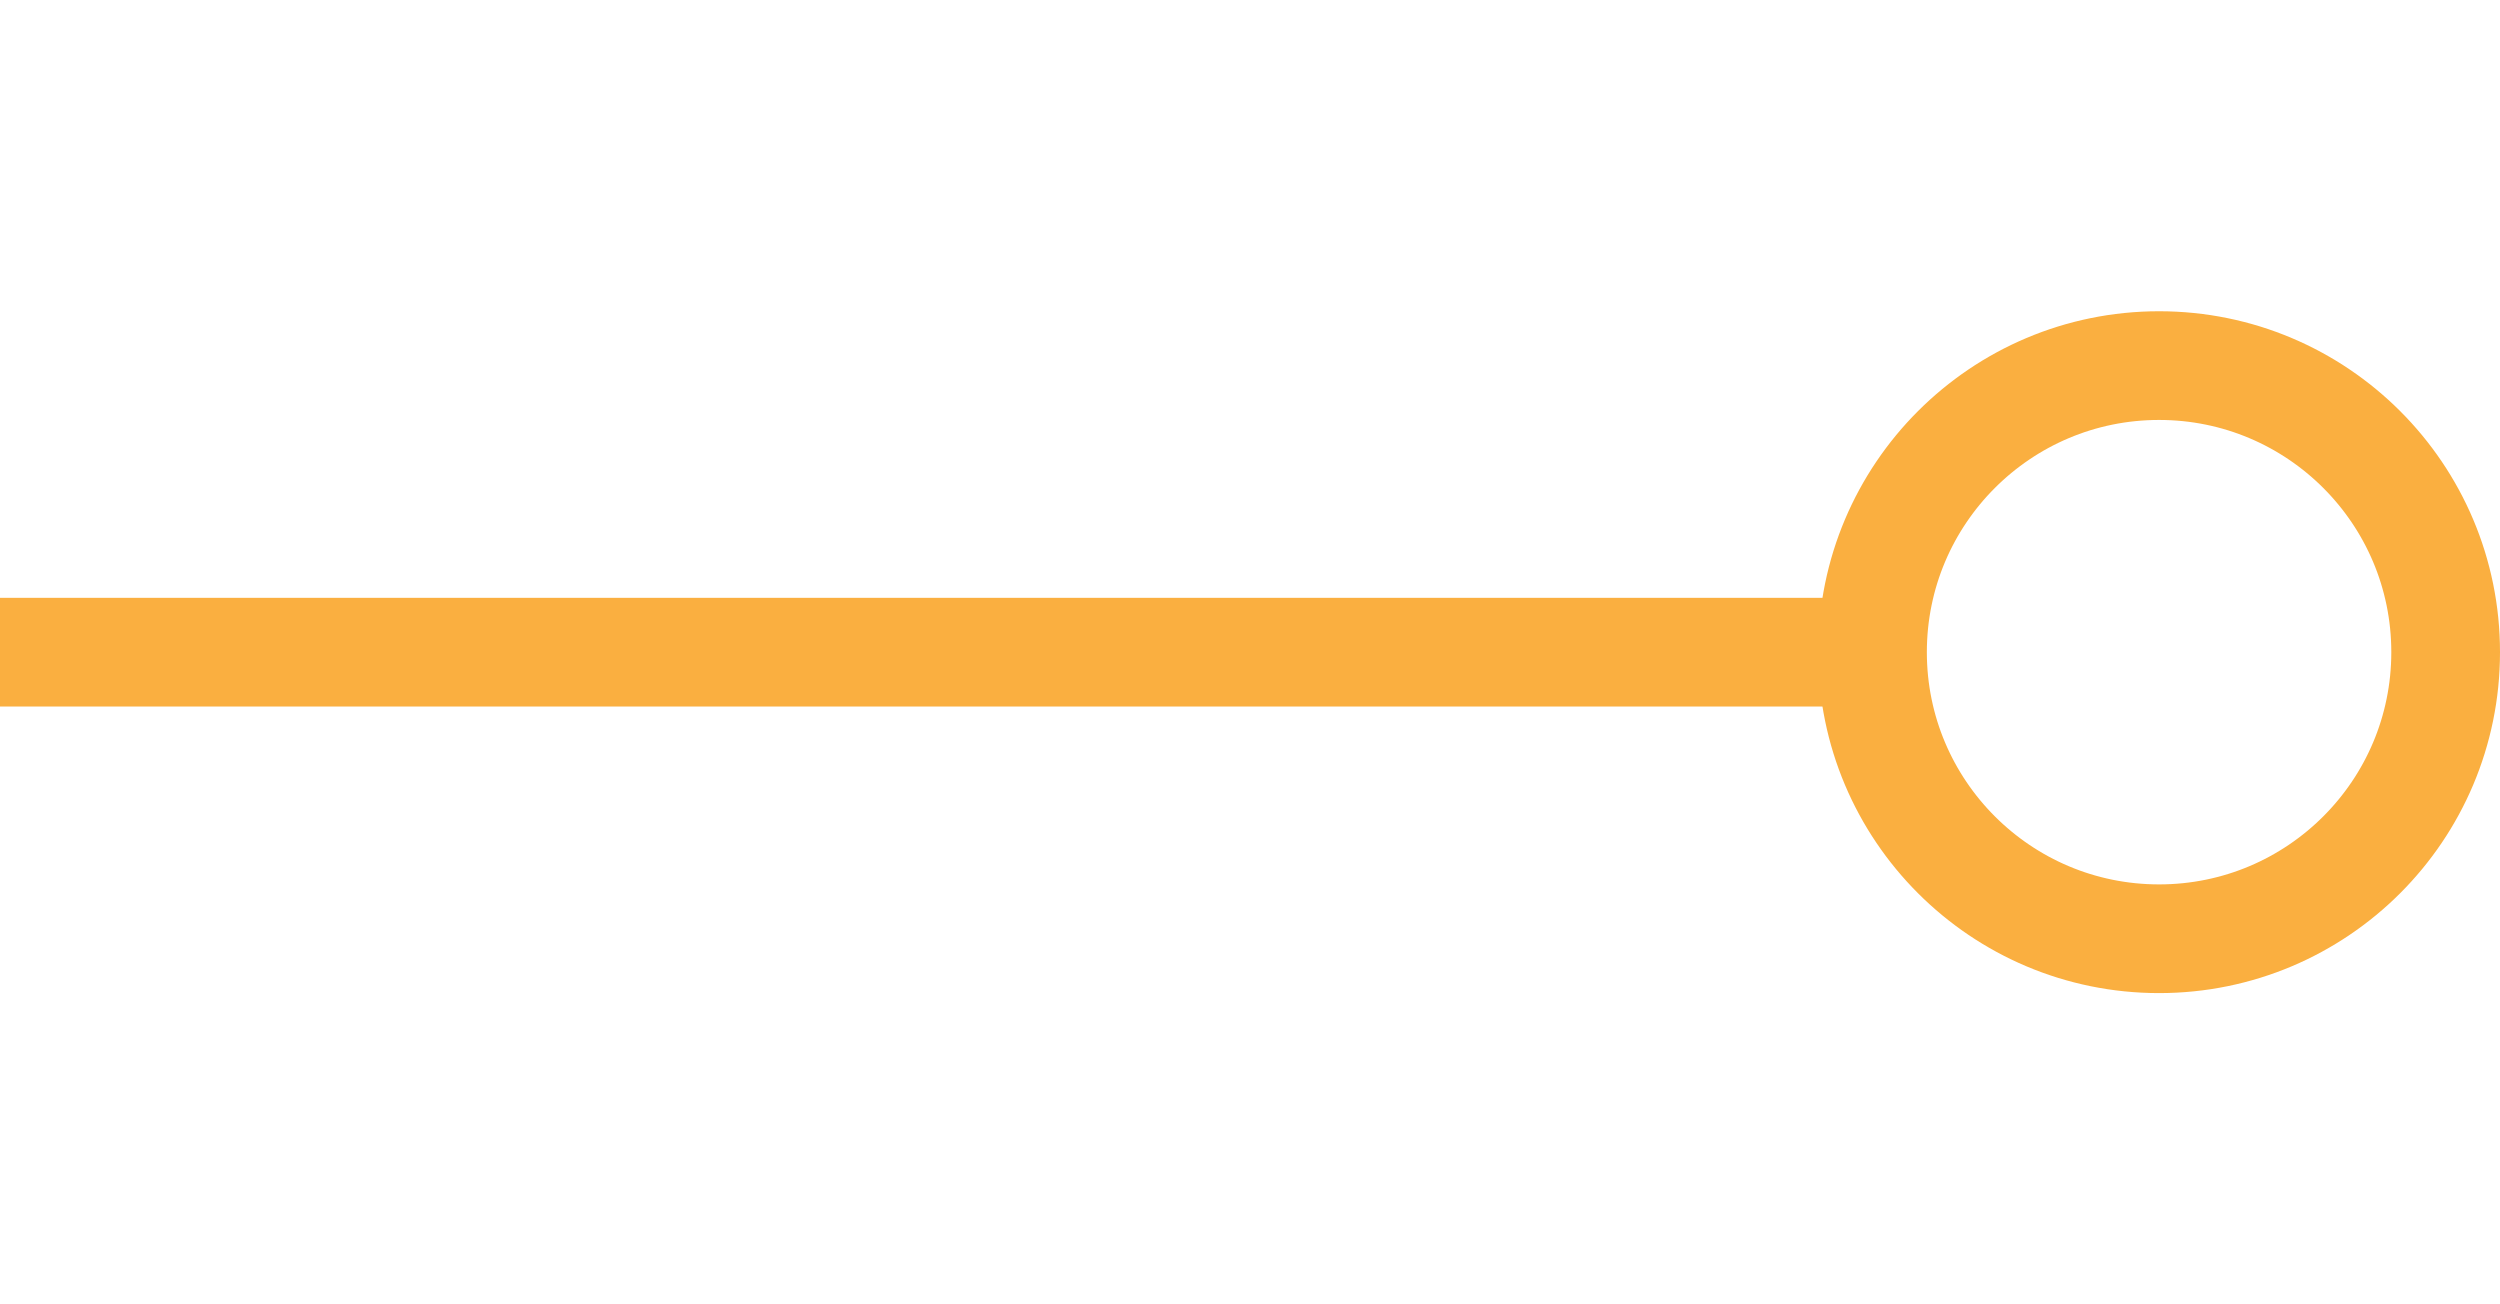 <svg width="46" height="24" xmlns="http://www.w3.org/2000/svg">

 <g>
  <title>Layer 1</title>
  <g stroke="null" id="svg_8">
   <line stroke="#faaf40" stroke-width="2" stroke-linecap="undefined" stroke-linejoin="undefined" id="svg_1" y2="12" x2="33.981" y1="12" x1="-0.333" fill="none"/>
   <ellipse stroke="#faaf40" stroke-width="2" ry="5.273" rx="5.273" id="svg_4" cy="12" cx="39.727" fill="none"/>
  </g>
 </g>
</svg>